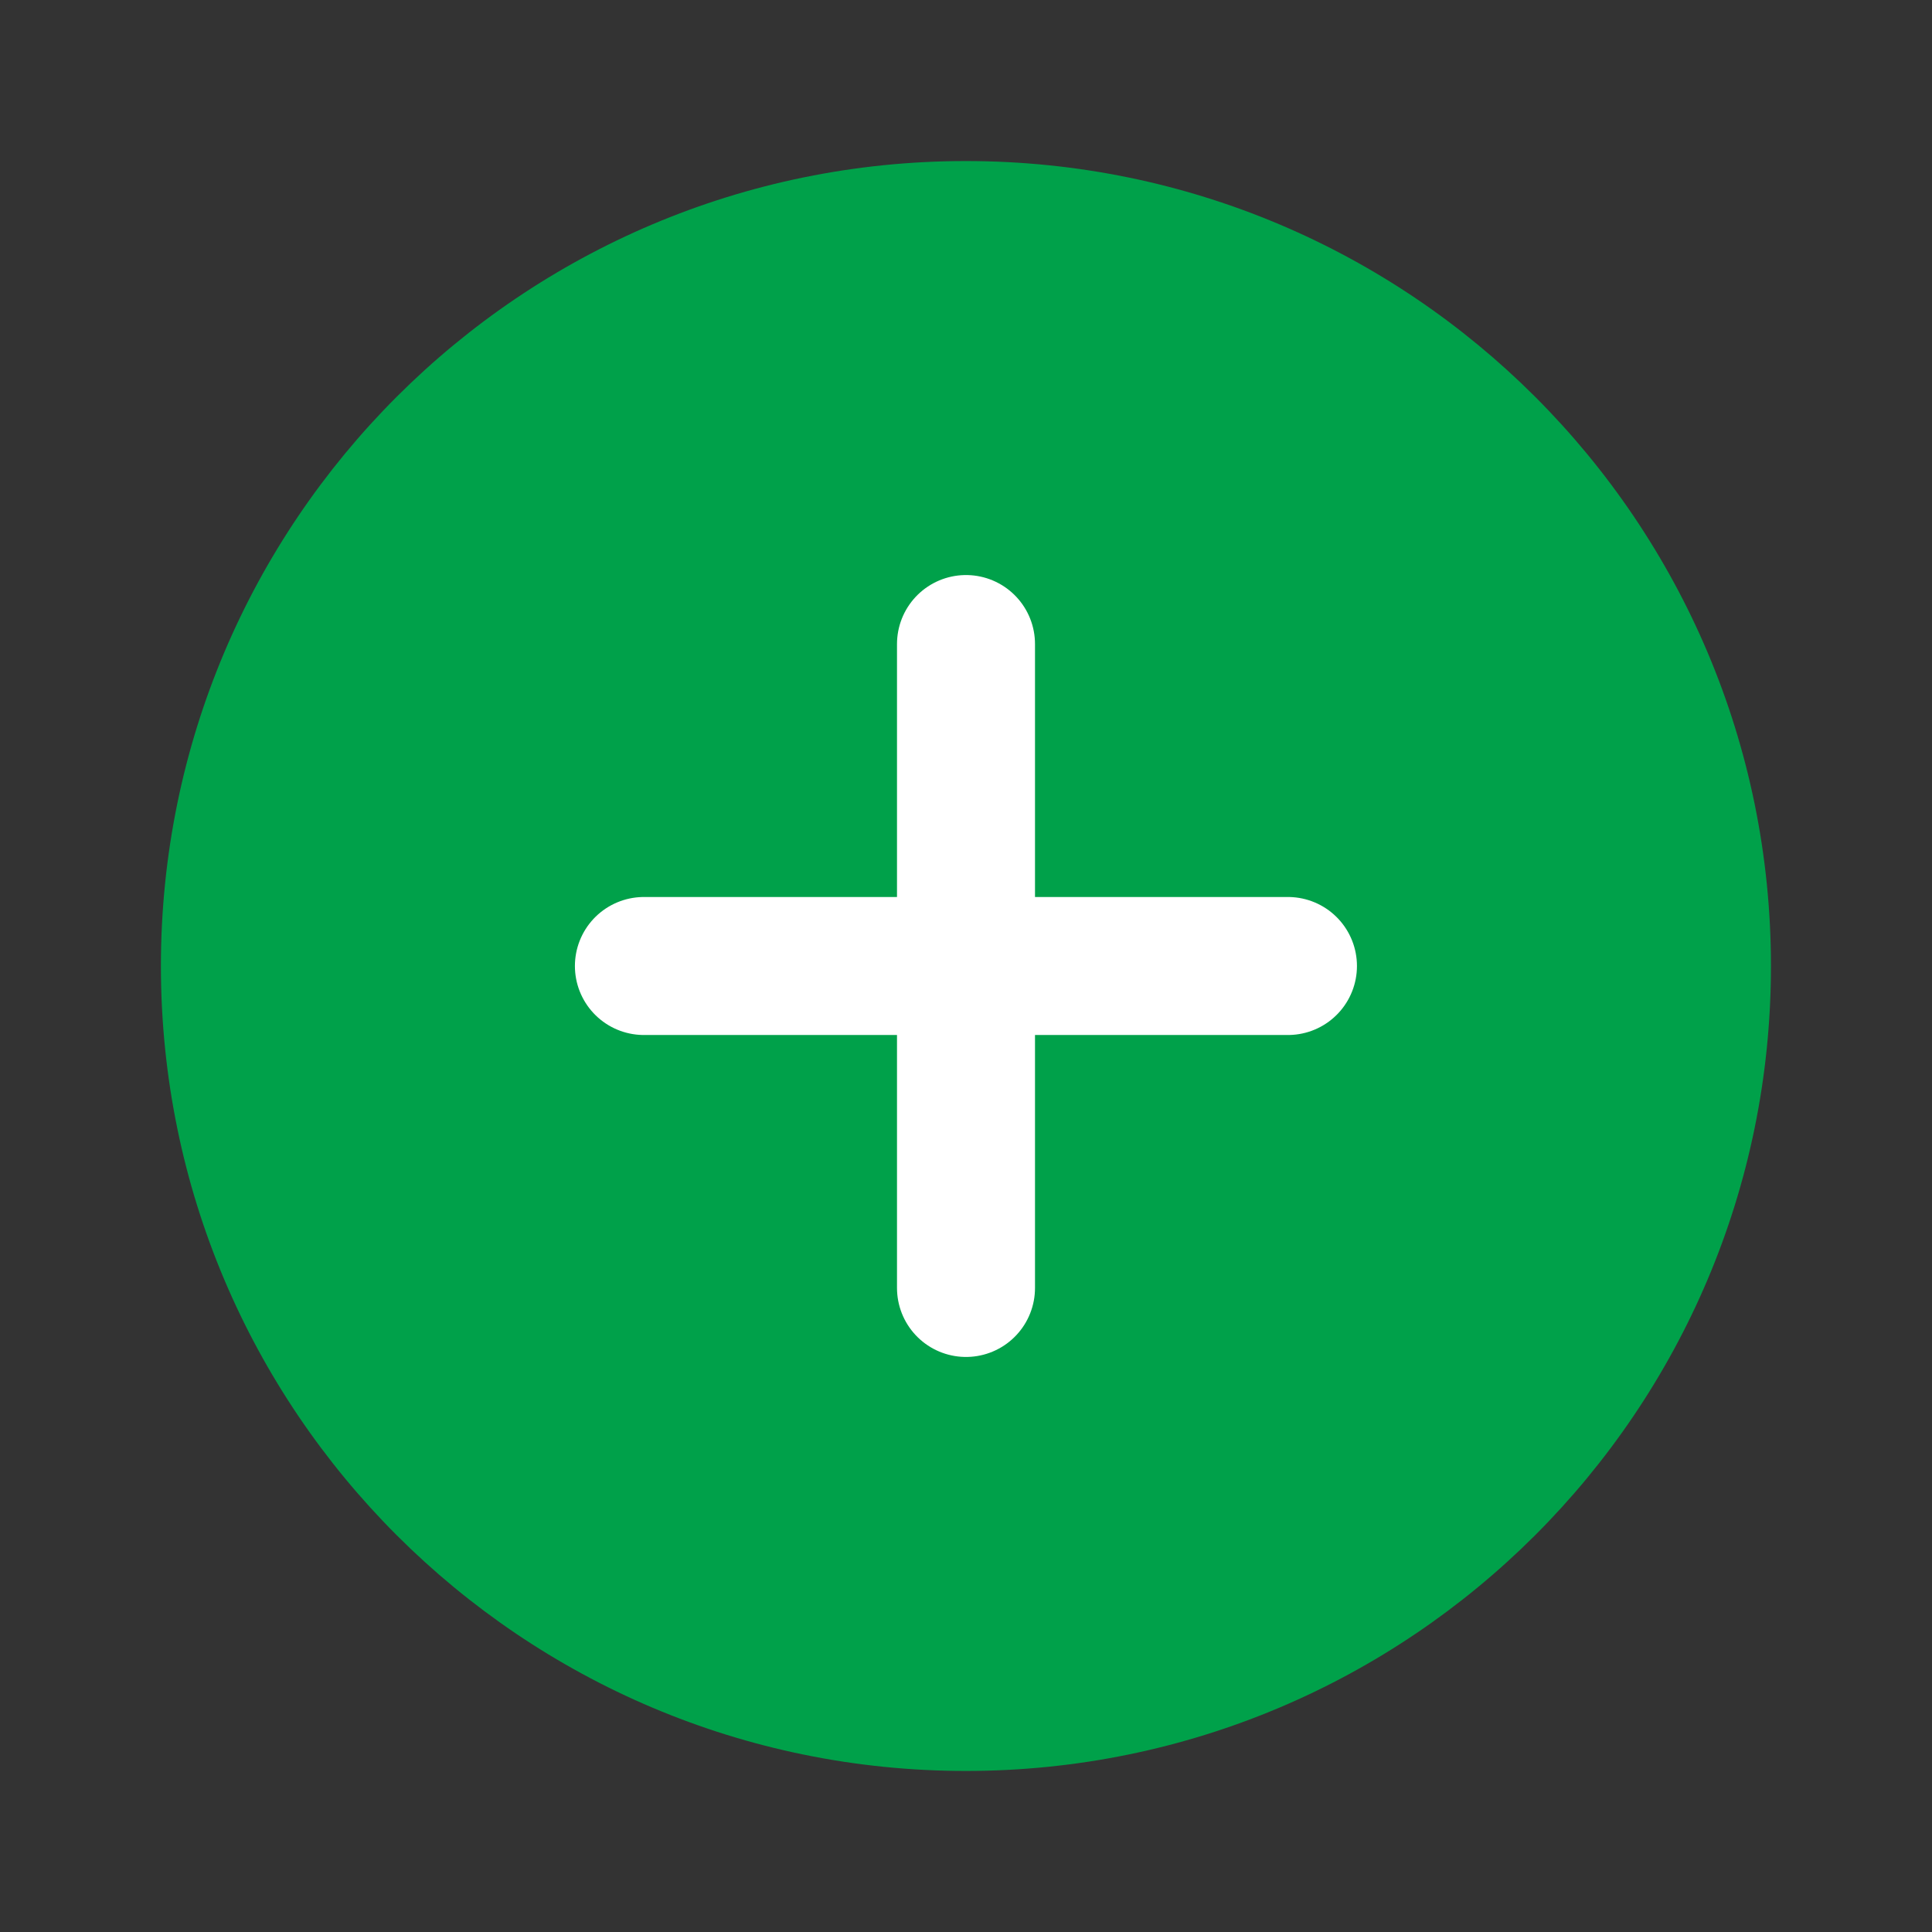 <svg width="14" height="14" viewBox="0 0 14 14" fill="none" xmlns="http://www.w3.org/2000/svg">
<rect x="0" y="0" width="14" height="14" fill="#333333" stroke="none"/>
<path d="M6.999 12.833C10.221 12.833 12.833 10.222 12.833 7C12.833 3.778 10.221 1.167 6.999 1.167C3.778 1.167 1.166 3.778 1.166 7C1.166 10.222 3.778 12.833 6.999 12.833Z" fill="#00A14A"/>
<path d="M7 4.667V9.333" stroke="white" stroke-linecap="round" stroke-linejoin="round"/>
<path d="M4.666 7H9.333" stroke="white" stroke-linecap="round" stroke-linejoin="round"/>
</svg>
